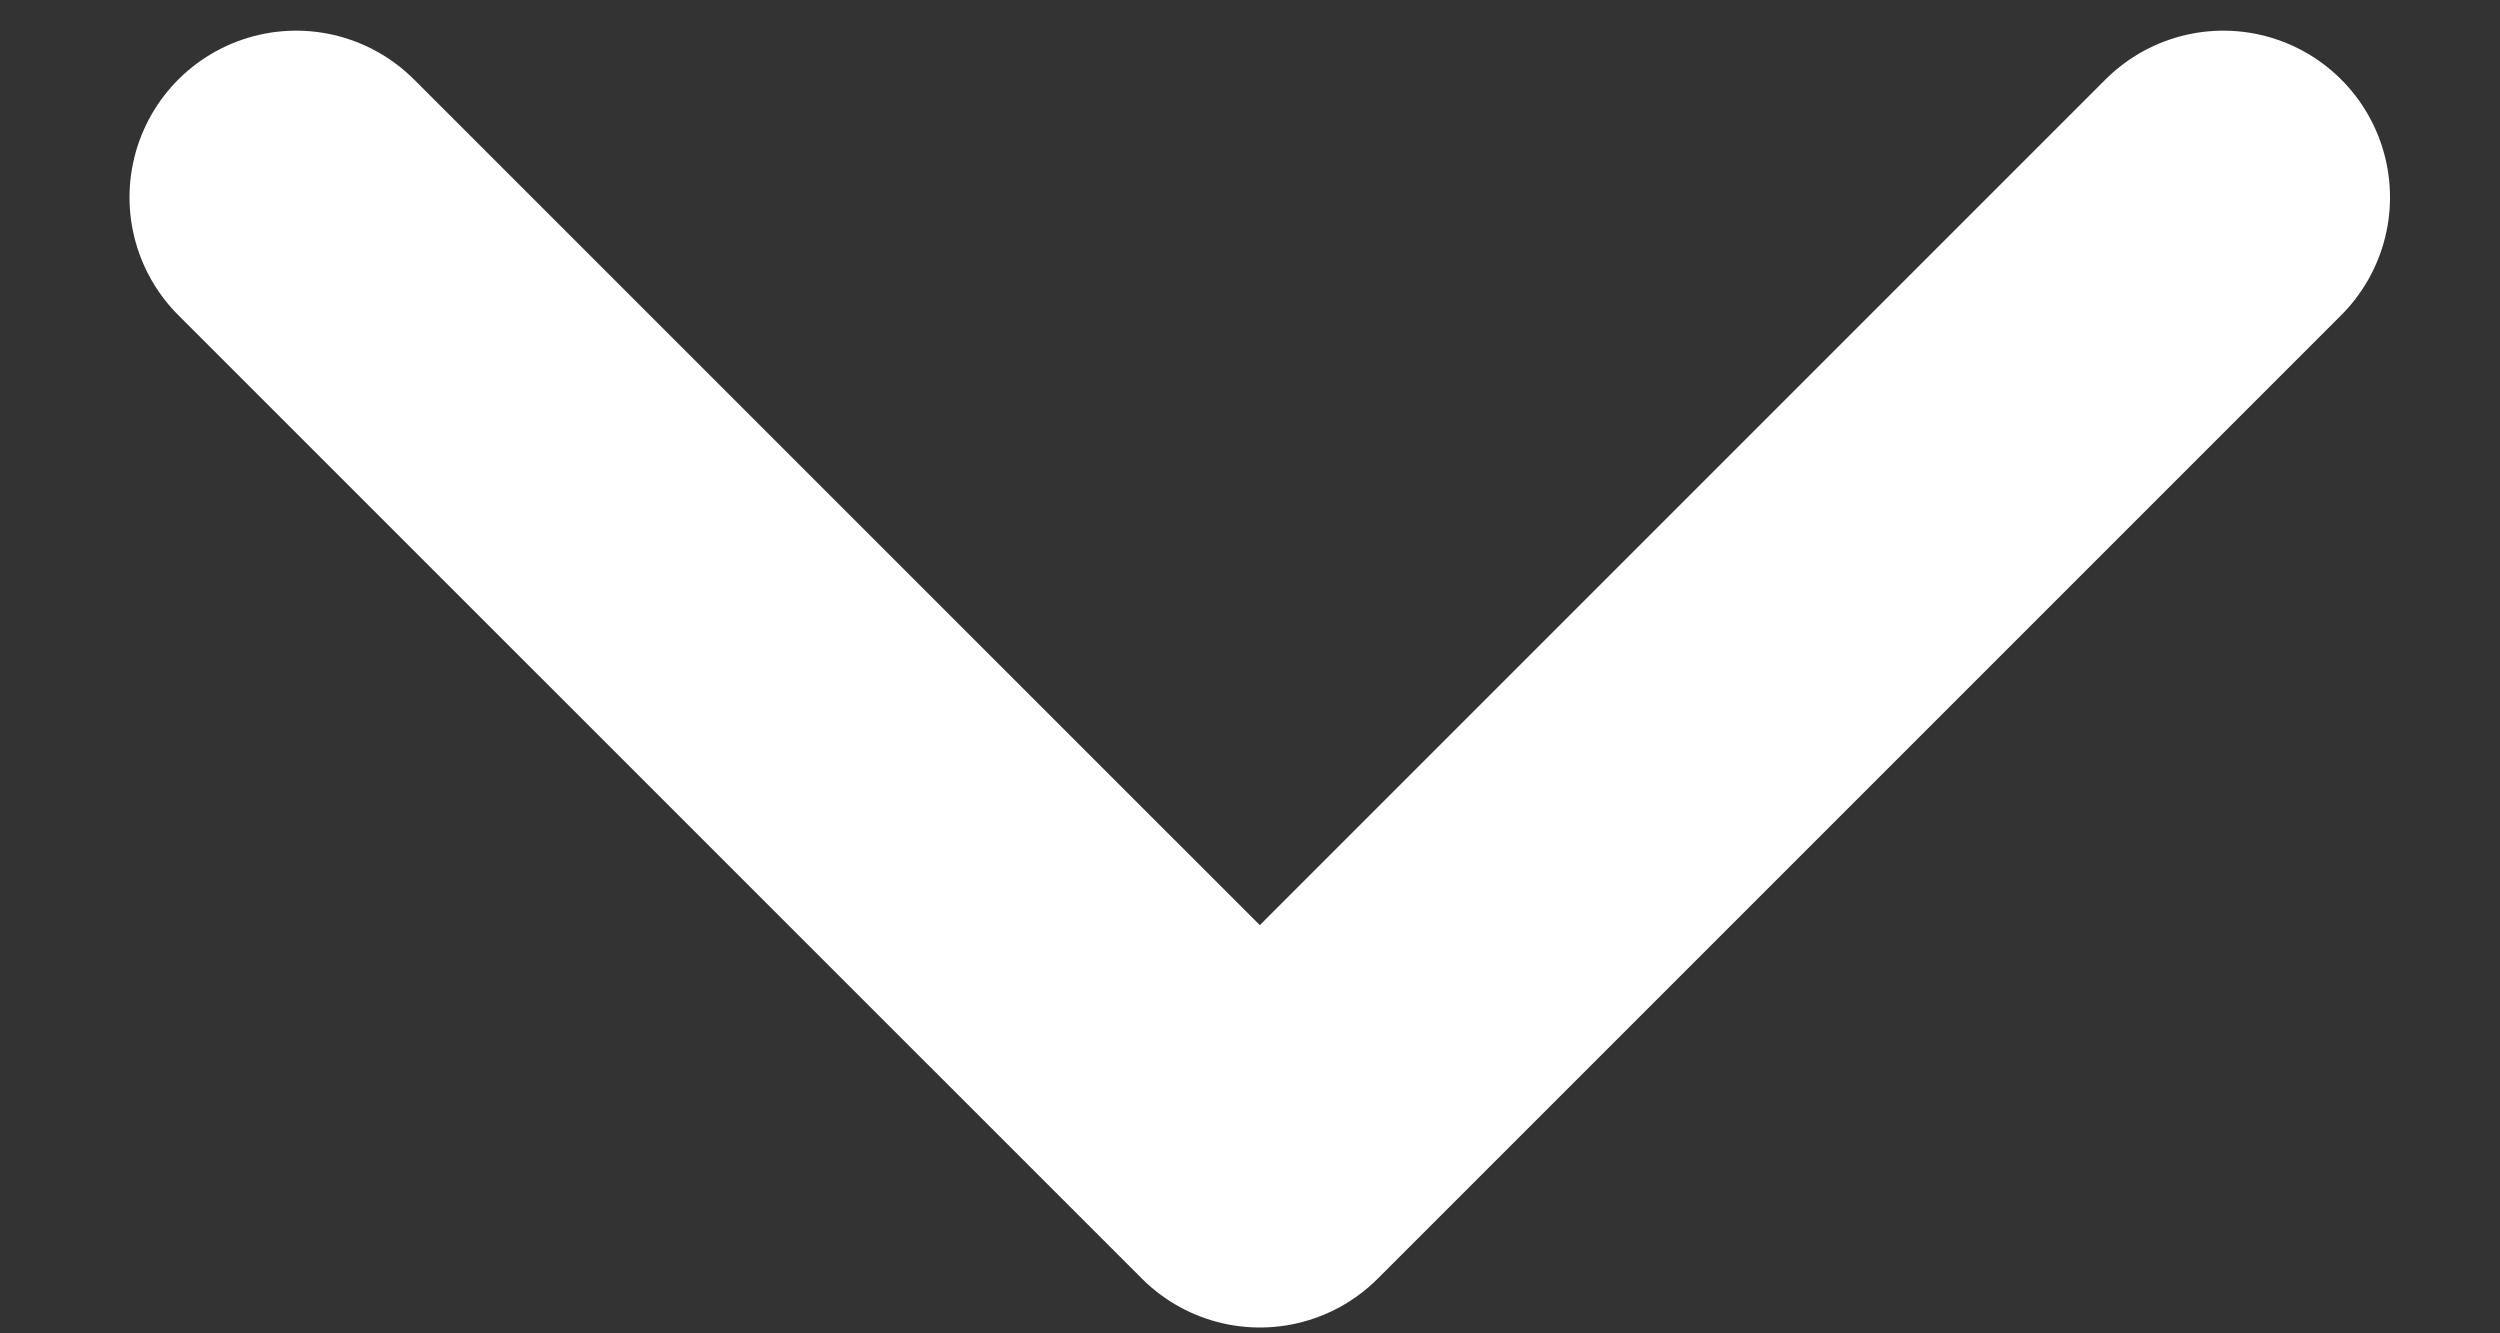 <svg width="15" height="8" viewBox="0 0 15 8" fill="none" xmlns="http://www.w3.org/2000/svg">
<rect x="0" y="0" width="15" height="8" fill="#333333" stroke="none"/>
<path d="M1.777 1.184L7.559 6.965L13.34 1.184" stroke="white" stroke-width="2" stroke-linecap="round" stroke-linejoin="round"/>
</svg>
